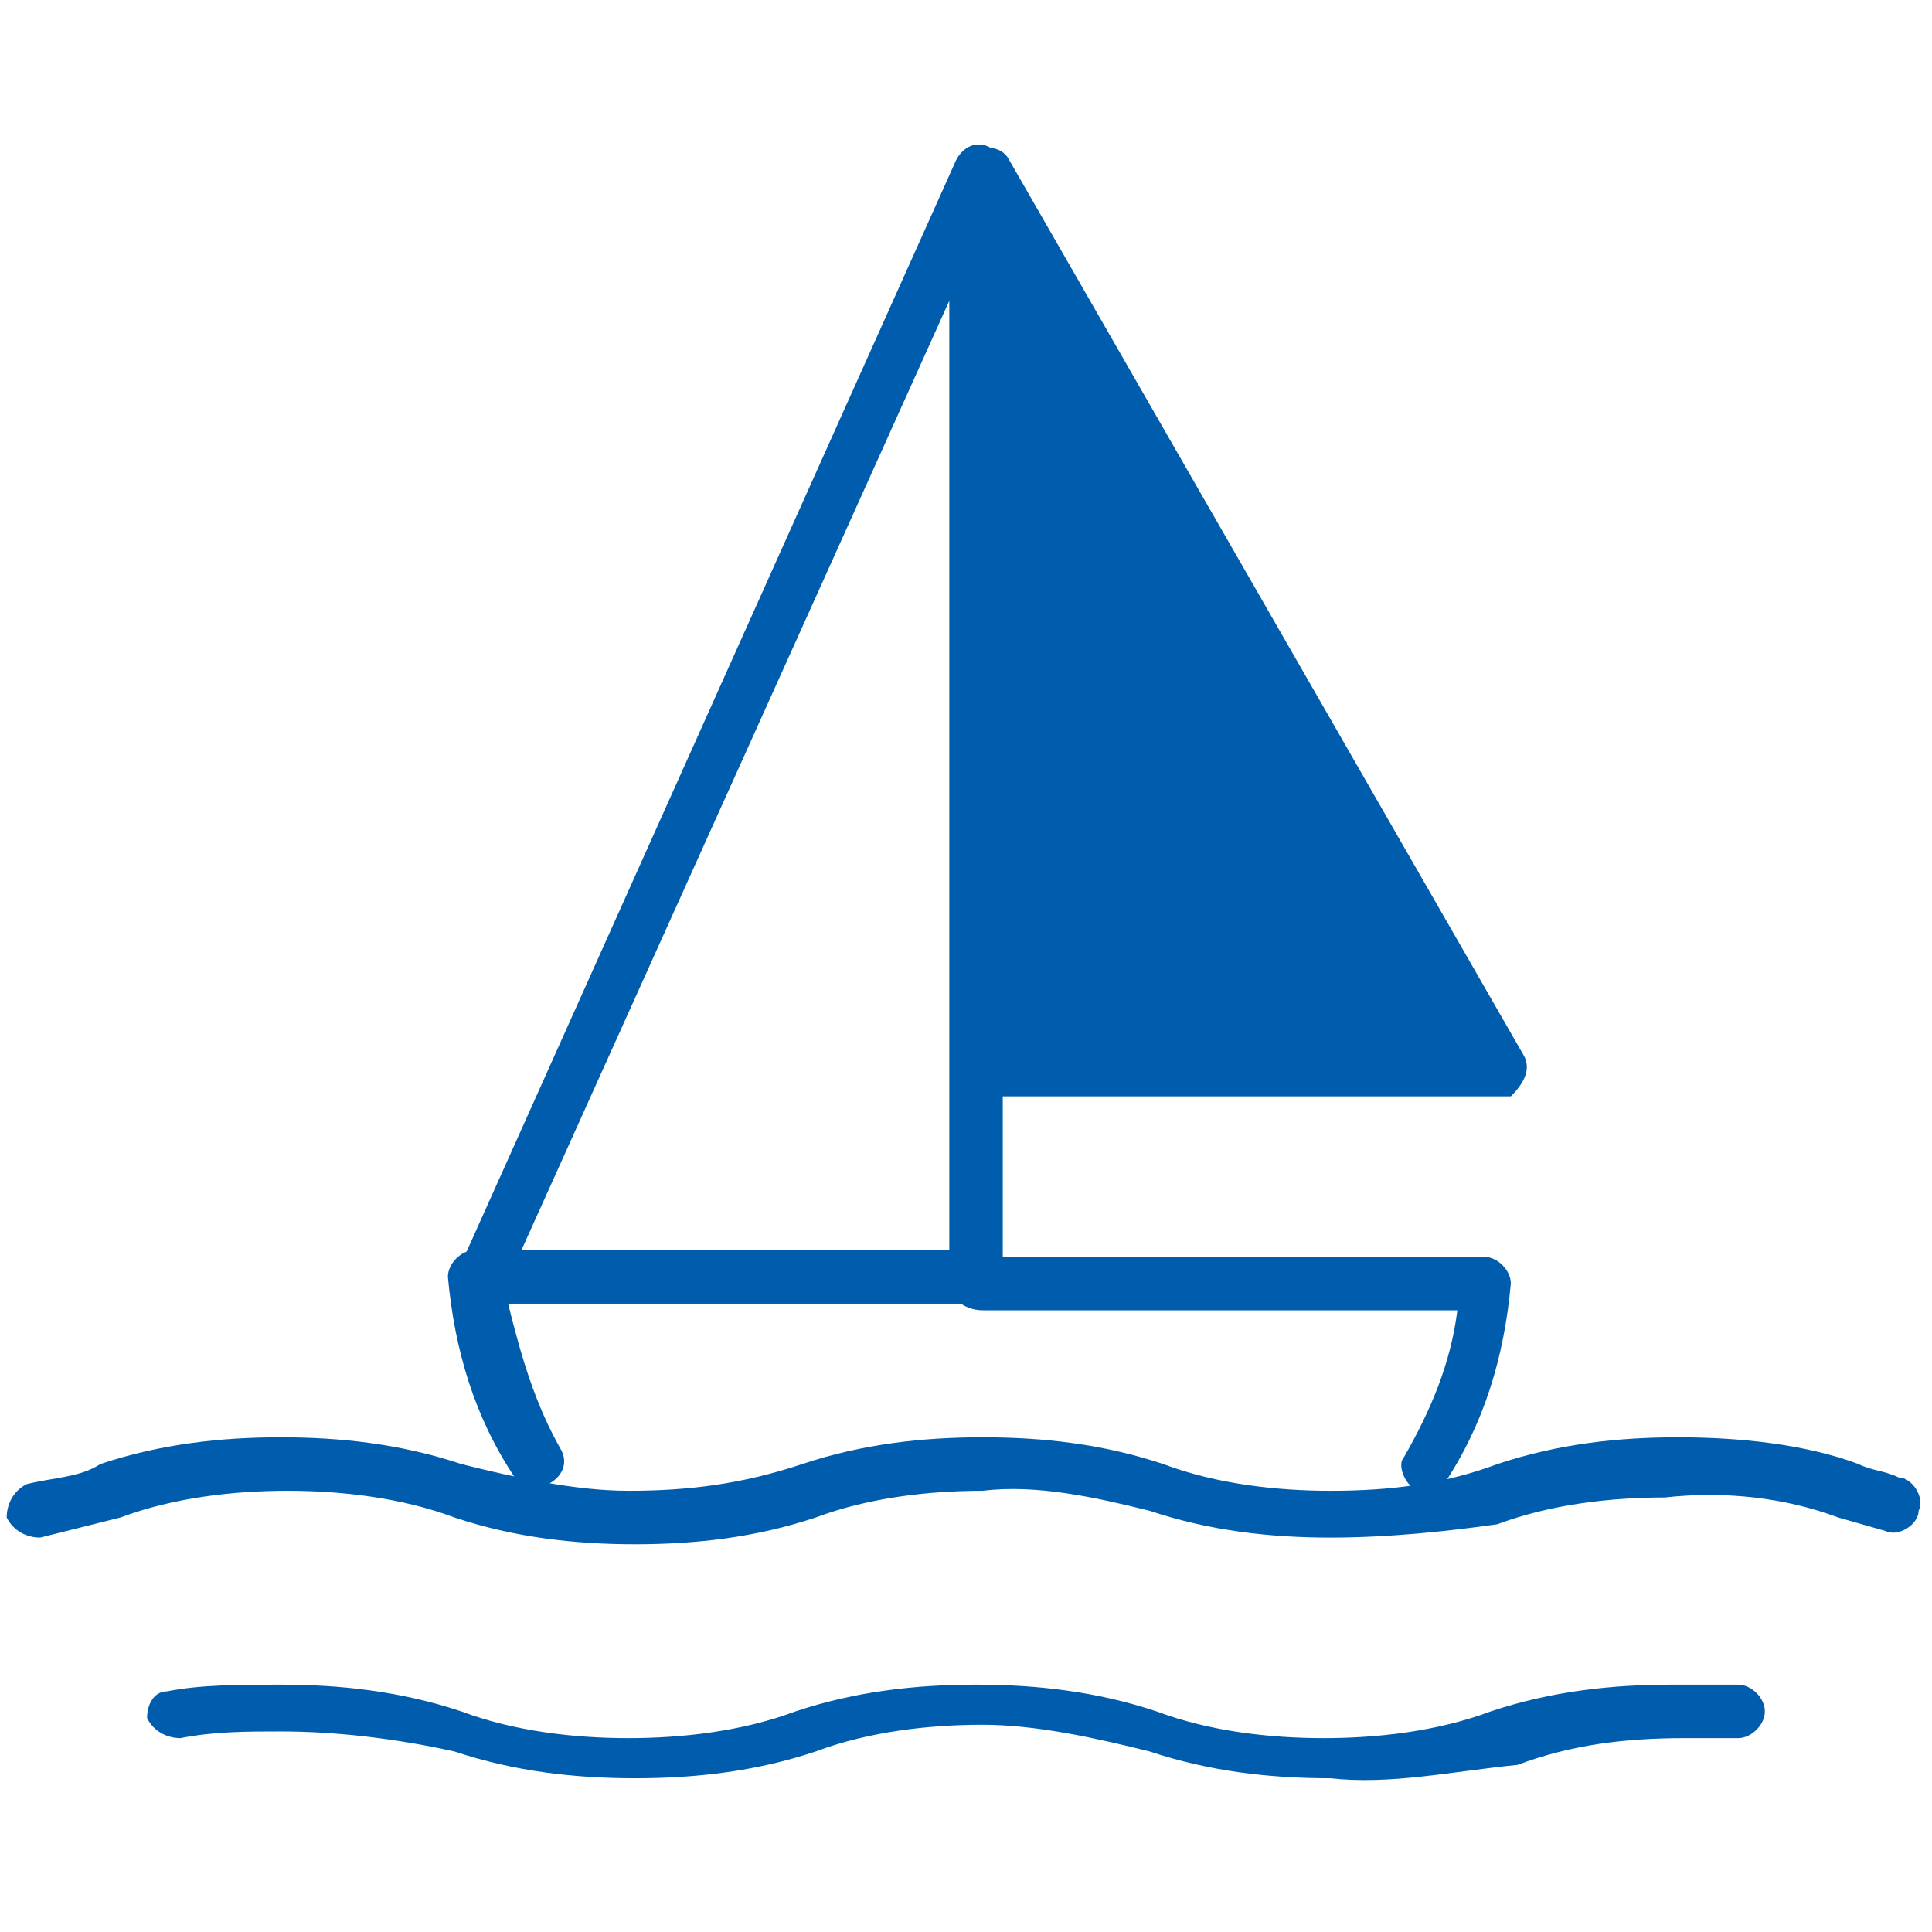 <?xml version="1.0" encoding="utf-8"?>
<!-- Generator: Adobe Illustrator 24.0.0, SVG Export Plug-In . SVG Version: 6.00 Build 0)  -->
<svg version="1.1" id="Layer_1" xmlns="http://www.w3.org/2000/svg" xmlns:xlink="http://www.w3.org/1999/xlink" x="0px" y="0px"
	 viewBox="0 0 28.9 28.9" style="enable-background:new 0 0 28.9 28.9;" xml:space="preserve">
<style type="text/css">
	.st0{fill:#005DAE;}
</style>
<title  id="svgcid--be8afyqsmkce"></title>
<g>
	<g>
		<path class="st0" d="M19.9,23c-0.9,0-1.8-0.1-2.7-0.4c-0.8-0.2-1.7-0.4-2.5-0.3c-0.8,0-1.7,0.1-2.5,0.4c-0.9,0.3-1.8,0.4-2.7,0.4
			c-0.9,0-1.8-0.1-2.7-0.4c-0.8-0.3-1.7-0.4-2.5-0.4c-0.8,0-1.7,0.1-2.5,0.4c-0.4,0.1-0.8,0.2-1.2,0.3c-0.2,0-0.4-0.1-0.5-0.3
			c0,0,0,0,0,0c0-0.2,0.1-0.4,0.3-0.5c0.4-0.1,0.8-0.1,1.1-0.3c0.9-0.3,1.8-0.4,2.7-0.4c0.9,0,1.8,0.1,2.7,0.4
			c0.8,0.2,1.7,0.4,2.5,0.4c0.9,0,1.7-0.1,2.6-0.4c0.9-0.3,1.8-0.4,2.7-0.4c0.9,0,1.8,0.1,2.7,0.4c0.8,0.3,1.7,0.4,2.5,0.4
			c0.9,0,1.7-0.1,2.5-0.4c0.9-0.3,1.8-0.4,2.7-0.4c0.9,0,1.9,0.1,2.7,0.4c0.2,0.1,0.4,0.1,0.6,0.2c0.2,0,0.4,0.3,0.3,0.5
			c0,0.2-0.3,0.4-0.5,0.3l-0.7-0.2c-0.8-0.3-1.7-0.4-2.6-0.3c-0.8,0-1.7,0.1-2.5,0.4C21.7,22.9,20.8,23,19.9,23z"/>
		<path class="st0" d="M19.9,26.6c-0.9,0-1.8-0.1-2.7-0.4c-0.8-0.2-1.7-0.4-2.5-0.4c-0.8,0-1.7,0.1-2.5,0.4
			c-0.9,0.3-1.8,0.4-2.7,0.4c-0.9,0-1.8-0.1-2.7-0.4C5.9,26,5,25.9,4.2,25.9c-0.5,0-1,0-1.5,0.1c-0.2,0-0.4-0.1-0.5-0.3c0,0,0,0,0,0
			c0-0.2,0.1-0.4,0.3-0.4c0.5-0.1,1.1-0.1,1.7-0.1c0.9,0,1.8,0.1,2.7,0.4c0.8,0.3,1.7,0.4,2.5,0.4c0.8,0,1.7-0.1,2.5-0.4
			c0.9-0.3,1.8-0.4,2.7-0.4c0.9,0,1.8,0.1,2.7,0.4c0.8,0.3,1.7,0.4,2.5,0.4c0.8,0,1.7-0.1,2.5-0.4c0.9-0.3,1.8-0.4,2.7-0.4H26
			c0.2,0,0.4,0.2,0.4,0.4c0,0.2-0.2,0.4-0.4,0.4c0,0,0,0,0,0h-0.8c-0.9,0-1.7,0.1-2.5,0.4C21.7,26.5,20.8,26.7,19.9,26.6z"/>
		<path class="st0" d="M22.4,16h-7.7V2.6L22.4,16z"/>
		<path class="st0" d="M22.4,16.4h-7.7c-0.2,0-0.4-0.2-0.4-0.4V2.6c0-0.2,0.1-0.4,0.3-0.4c0.2,0,0.4,0,0.5,0.2l7.7,13.4
			c0.1,0.2,0,0.4-0.2,0.6C22.5,16.4,22.4,16.4,22.4,16.4z M15.1,15.6h6.6L15.1,4.2V15.6z"/>
		<path class="st0" d="M14.6,19.5H7.2c-0.1,0-0.3-0.1-0.3-0.2c-0.1-0.1-0.1-0.3,0-0.4l7.4-16.5c0.1-0.2,0.3-0.3,0.5-0.2
			c0.1,0.1,0.2,0.2,0.2,0.4v16.5C15.1,19.4,14.9,19.5,14.6,19.5C14.6,19.5,14.6,19.5,14.6,19.5z M7.8,18.7h6.4V4.5L7.8,18.7z"/>
		<path class="st0" d="M21.4,22.3c-0.1,0-0.1,0-0.2,0c-0.2-0.1-0.3-0.4-0.2-0.5c0.4-0.7,0.7-1.4,0.8-2.2h-7.1
			c-0.2,0-0.4-0.1-0.5-0.3c0-0.2,0.1-0.4,0.3-0.5c0,0,0.1,0,0.1,0h7.6c0.2,0,0.4,0.2,0.4,0.4c-0.1,1.1-0.4,2.1-1,3
			C21.7,22.3,21.6,22.3,21.4,22.3z"/>
		<path class="st0" d="M8.1,22.3c-0.2,0-0.3-0.1-0.4-0.2c-0.6-0.9-0.9-1.9-1-3c0-0.2,0.2-0.4,0.4-0.4h7.6c0.2,0,0.4,0.2,0.3,0.5
			c0,0.2-0.2,0.3-0.3,0.3H7.6c0.2,0.8,0.4,1.5,0.8,2.2c0.1,0.2,0,0.4-0.2,0.5C8.3,22.3,8.2,22.3,8.1,22.3z"/>
	</g>
</g>
</svg>
